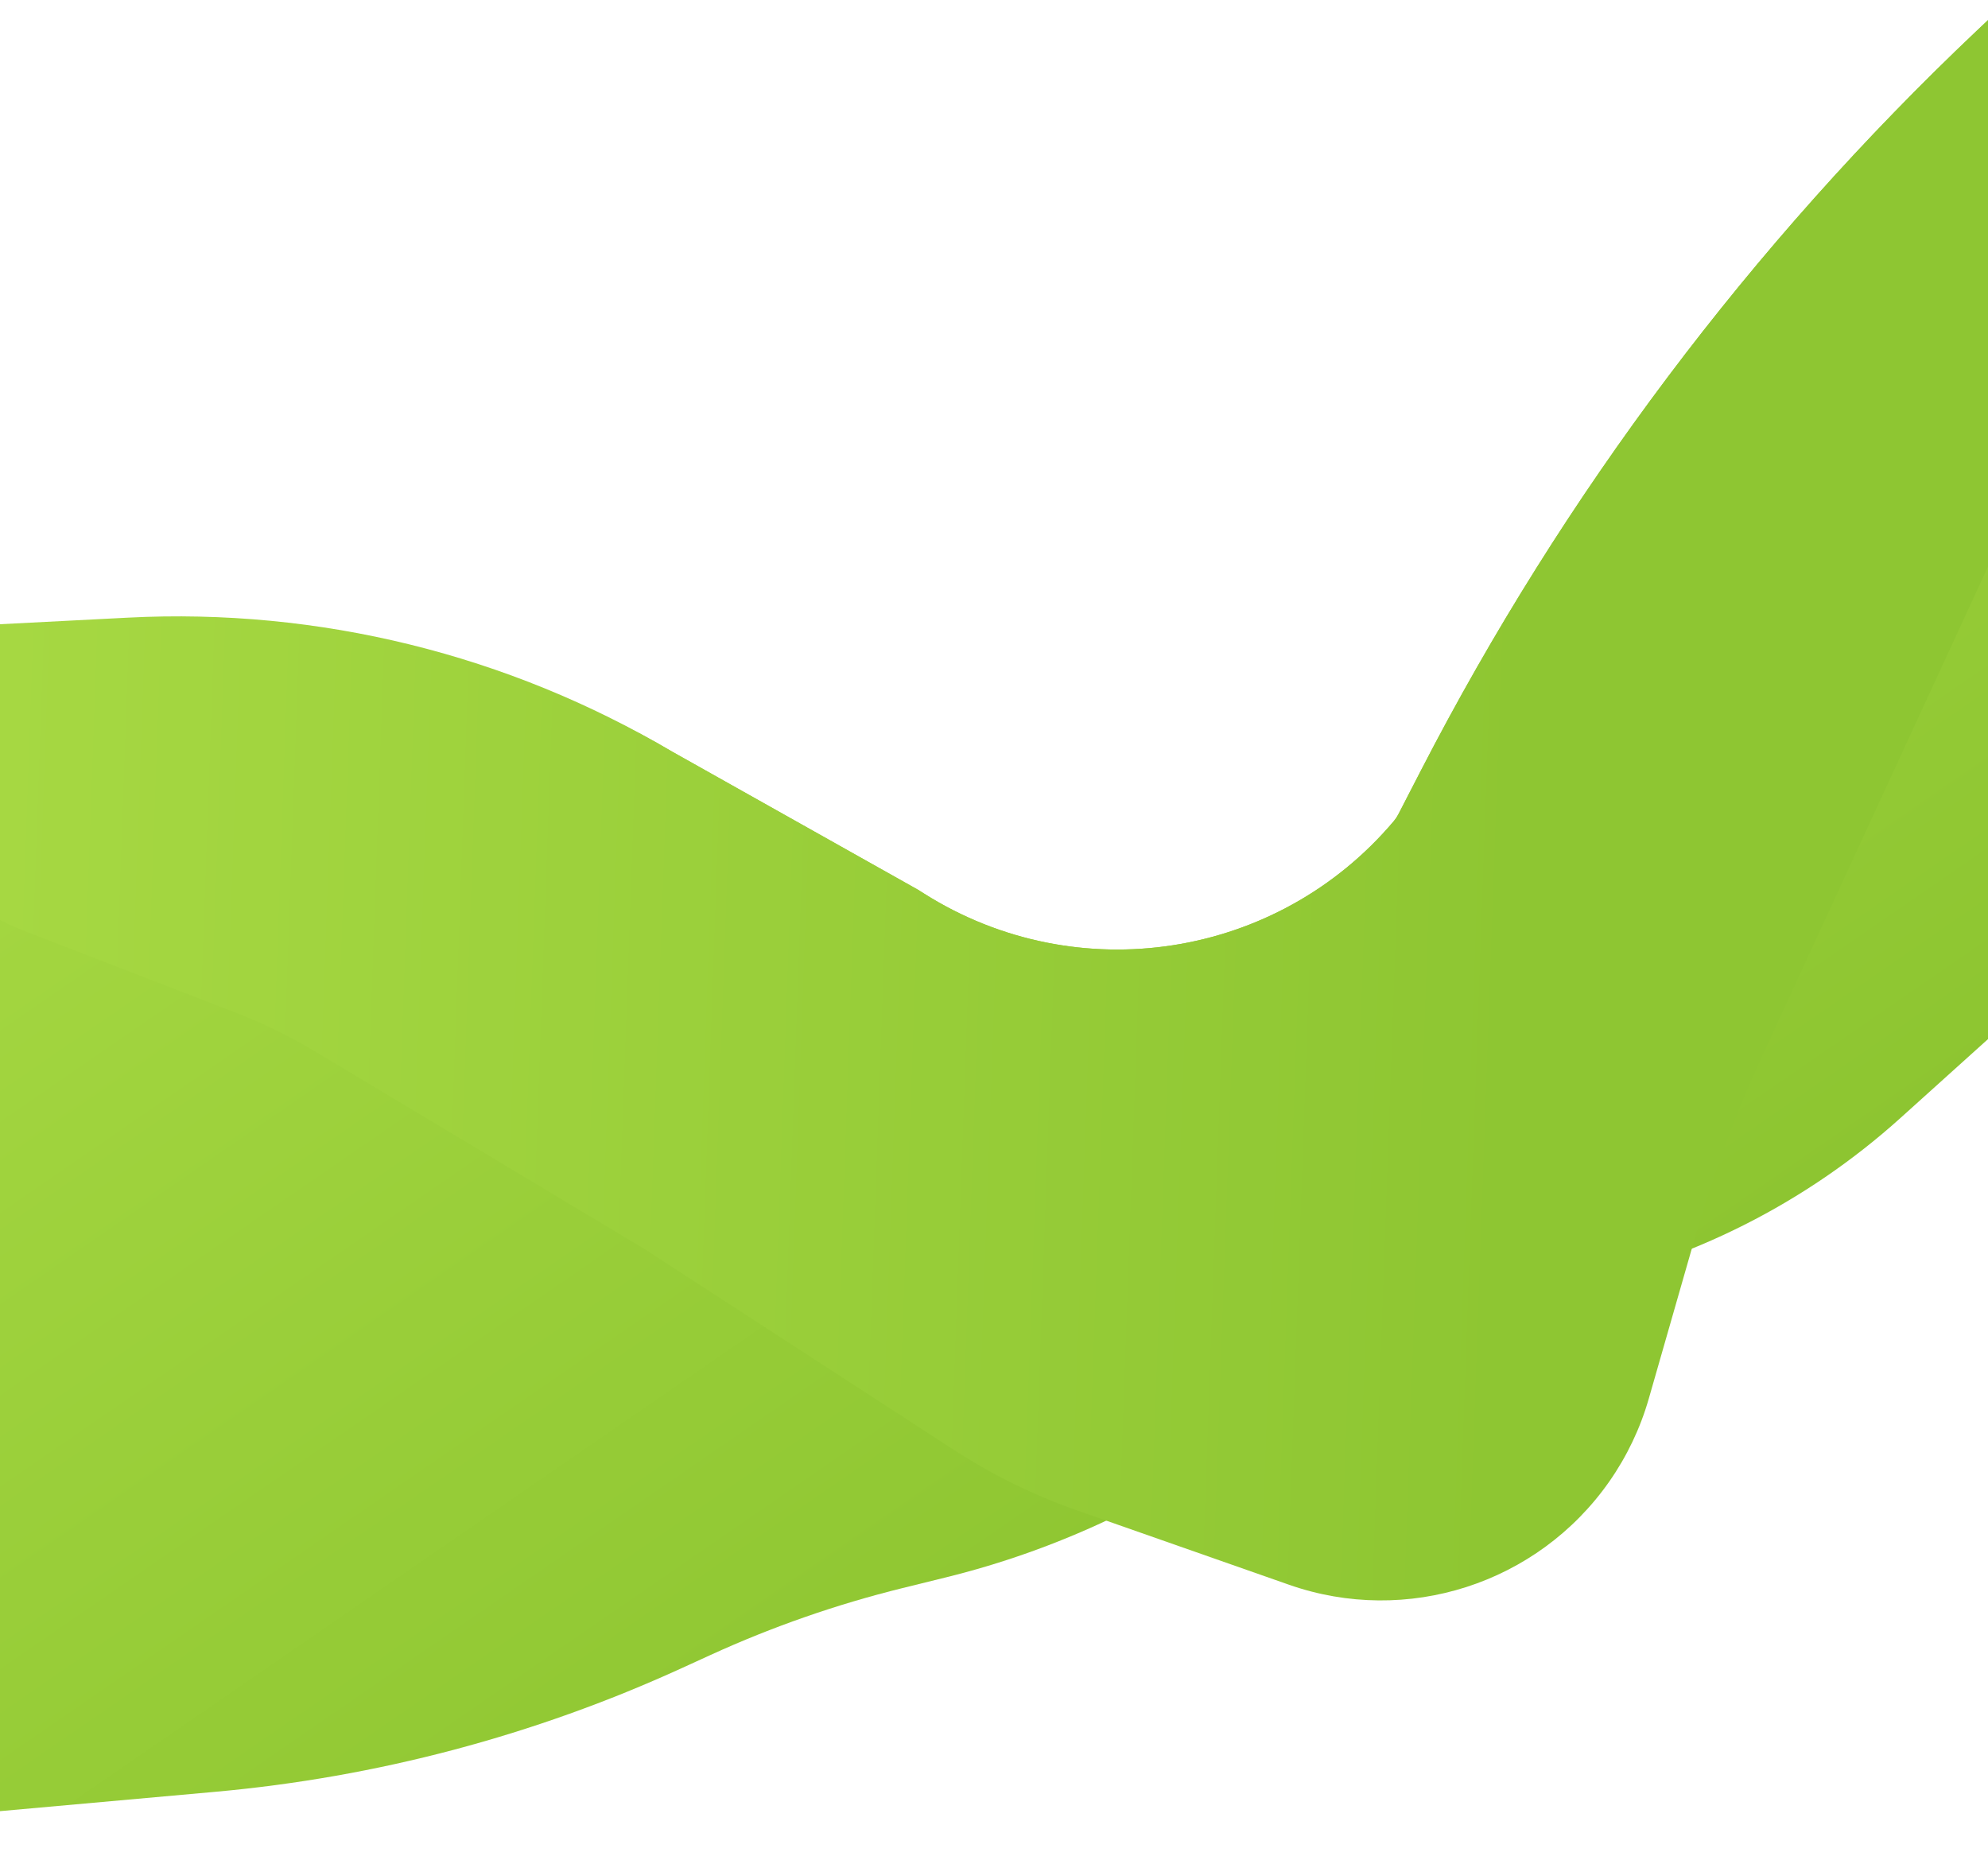 <?xml version="1.0" encoding="UTF-8"?> <svg xmlns="http://www.w3.org/2000/svg" width="1440" height="1347" viewBox="0 0 1440 1347" fill="none"> <path d="M1431.77 22.337L1448.5 6.5V745L1376.63 809.767C1307.81 871.778 1223.58 914.123 1132.76 932.359C1058.5 947.27 988.429 978.345 927.528 1023.38L907.754 1038C841.244 1087.18 765.651 1122.7 685.34 1142.51L653.745 1150.3C606.019 1162.08 559.498 1178.28 514.788 1198.71L493.753 1208.32C387.027 1257.09 272.792 1287.37 155.924 1297.87L-18 1313.5V505.5L97.131 480.867C230.467 452.34 369.655 475.057 487 544.5L665 644.5L669.606 647.403C780.199 717.119 925.258 694.659 1009.59 594.763C1010.86 593.259 1011.96 591.617 1012.86 589.868L1029.26 558.059C1132.35 358.119 1268.43 177.004 1431.77 22.337Z" fill="url(#paint0_linear)"></path> <g filter="url(#filter0_d)"> <path d="M1431.77 22.337L1448.5 6.5V392L1277.42 762.683C1257.5 805.831 1240.92 850.441 1227.83 896.123L1194.29 1013.1C1188.14 1034.55 1178.47 1054.83 1165.69 1073.12C1113.84 1147.25 1018.98 1177.8 933.62 1147.86L780.058 1094C748.798 1083.04 718.958 1068.38 691.172 1050.35L466.5 904.5L227.732 761.329C209.611 750.463 190.592 741.17 170.884 733.551L17.974 674.441C-69.074 640.792 -117.336 547.488 -94.5 457L92.717 447.381C230.835 440.285 367.979 474.066 487 544.5L665 644.5L669.606 647.403C780.199 717.119 925.258 694.659 1009.59 594.763C1010.86 593.259 1011.96 591.617 1012.86 589.868L1029.26 558.059C1132.35 358.119 1268.43 177.004 1431.77 22.337Z" fill="url(#paint1_linear)"></path> </g> <defs> <filter id="filter0_d" x="-300.143" y="-193.5" width="1948.64" height="1552.75" filterUnits="userSpaceOnUse" color-interpolation-filters="sRGB"> <feFlood flood-opacity="0" result="BackgroundImageFix"></feFlood> <feColorMatrix in="SourceAlpha" type="matrix" values="0 0 0 0 0 0 0 0 0 0 0 0 0 0 0 0 0 0 127 0"></feColorMatrix> <feOffset></feOffset> <feGaussianBlur stdDeviation="100"></feGaussianBlur> <feColorMatrix type="matrix" values="0 0 0 0 0 0 0 0 0 0 0 0 0 0 0 0 0 0 0.1 0"></feColorMatrix> <feBlend mode="normal" in2="BackgroundImageFix" result="effect1_dropShadow"></feBlend> <feBlend mode="normal" in="SourceGraphic" in2="effect1_dropShadow" result="shape"></feBlend> </filter> <linearGradient id="paint0_linear" x1="442" y1="211" x2="1213.5" y2="1331.5" gradientUnits="userSpaceOnUse"> <stop stop-color="#A6D842"></stop> <stop offset="1" stop-color="#85BF2B"></stop> </linearGradient> <linearGradient id="paint1_linear" x1="-0.5" y1="497.5" x2="1108.5" y2="537" gradientUnits="userSpaceOnUse"> <stop stop-color="#A6D842"></stop> <stop offset="1" stop-color="#8EC632"></stop> </linearGradient> </defs> </svg> 